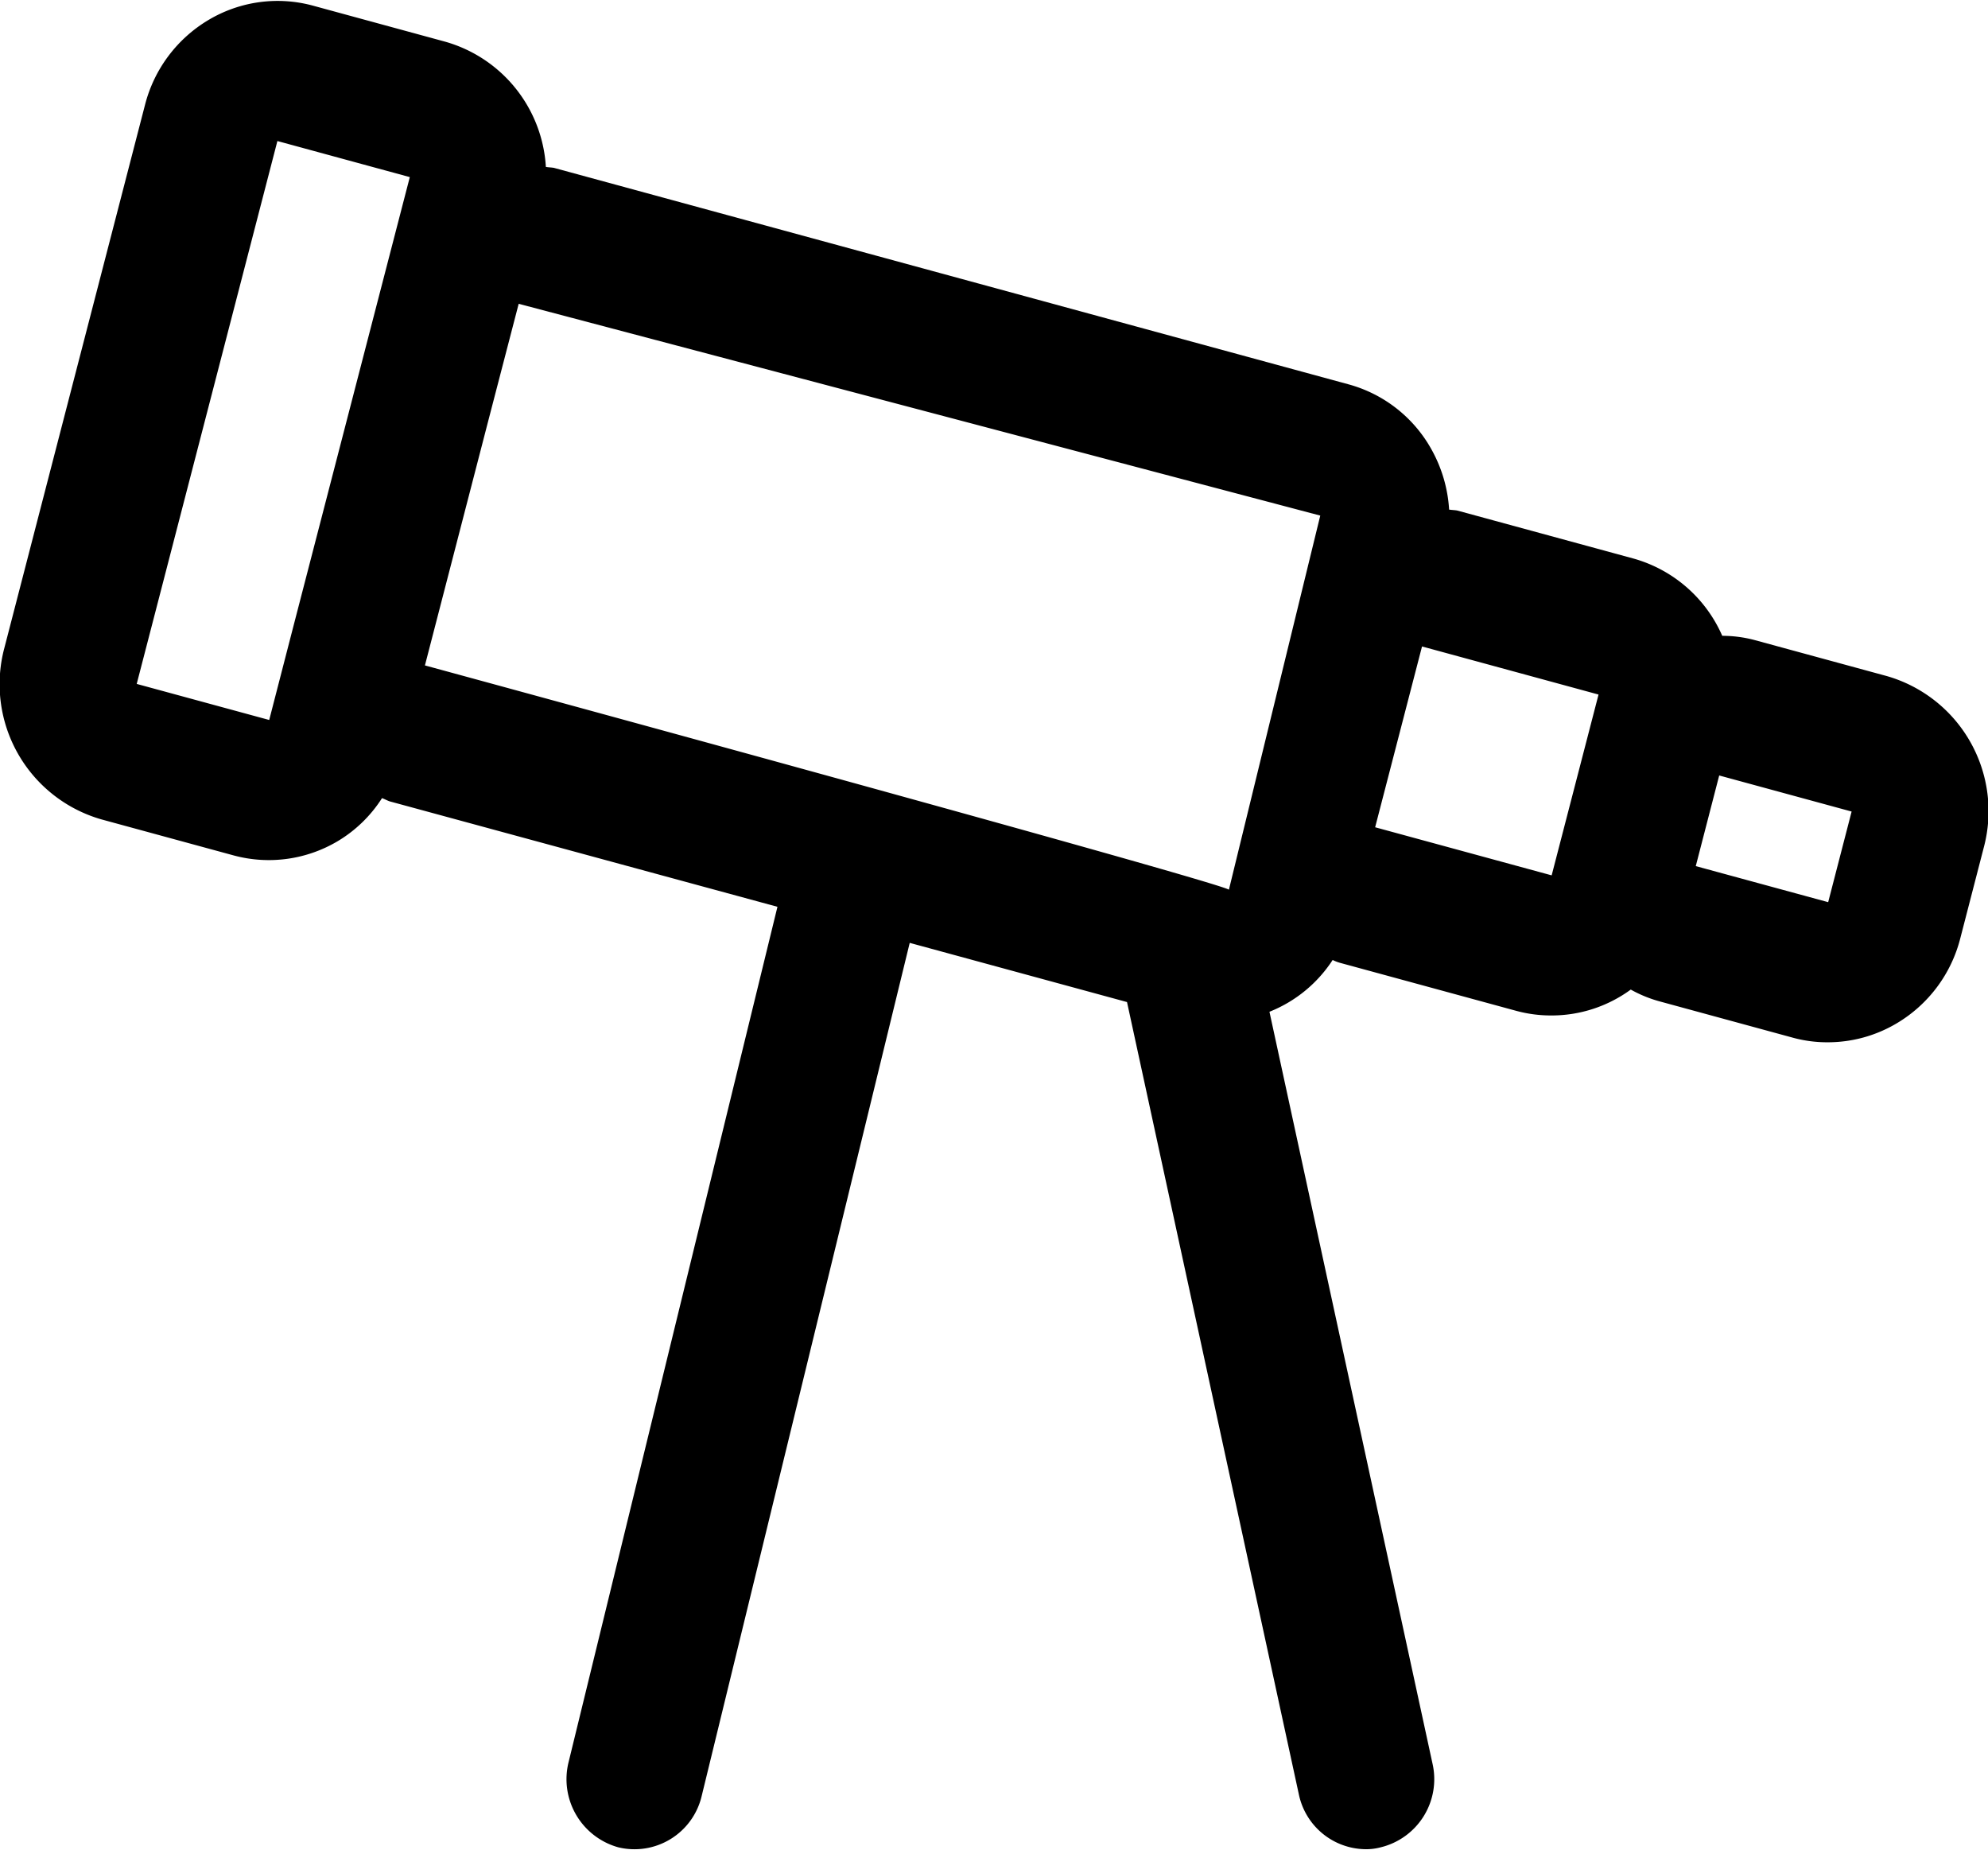 <svg xmlns="http://www.w3.org/2000/svg" width="43" height="40" viewBox="0 0 43 40">
  <defs>
    <style>
      .cls-1 {
        fill-rule: evenodd;
      }
    </style>
  </defs>
  <path id="Telescope" class="cls-1" d="M648.81,3570.62l-2.864-.78a2.731,2.731,0,0,0-.694-0.09,2.97,2.97,0,0,0-1.916-1.67l-3.818-1.04c-0.058-.01-0.116-0.01-0.174-0.02a3.037,3.037,0,0,0-.381-1.3,2.934,2.934,0,0,0-1.8-1.41l-17.182-4.68c-0.058-.01-0.116-0.01-0.174-0.02a3,3,0,0,0-2.183-2.71l-2.863-.78a2.916,2.916,0,0,0-2.248.31,3,3,0,0,0-1.377,1.84l-3.041,11.74a3.041,3.041,0,0,0,2.1,3.71l2.863,0.78a2.916,2.916,0,0,0,2.248-.31,2.9,2.9,0,0,0,.957-0.93c0.057,0.02.108,0.05,0.166,0.07l8.387,2.28L620.3,3594.1a1.529,1.529,0,0,0,1.077,1.85,1.493,1.493,0,0,0,1.8-1.11l4.5-18.45,4.7,1.28,3.716,17.13a1.489,1.489,0,0,0,1.445,1.19,1.194,1.194,0,0,0,.322-0.04,1.516,1.516,0,0,0,1.125-1.81l-3.527-16.26a2.914,2.914,0,0,0,1.367-1.12,0.9,0.9,0,0,0,.153.06l3.818,1.04a2.873,2.873,0,0,0,.763.1,2.9,2.9,0,0,0,1.714-.56,2.779,2.779,0,0,0,.641.26l2.863,0.78a2.821,2.821,0,0,0,.761.1,2.917,2.917,0,0,0,1.487-.41,2.994,2.994,0,0,0,1.376-1.84l0.507-1.96A3.04,3.04,0,0,0,648.81,3570.62Zm-12.253-3.47-1.976,8.09c-0.315-.2-17.39-4.85-17.39-4.85l1.37-5.29,0.658-2.53Zm-25.6,3.64L614,3559.05l2.864,0.78-1.164,4.49-1.371,5.29h0l-0.506,1.96Zm30.605,4.14-3.818-1.04,1.014-3.91,3.818,1.04Zm5.981,0.58-2.864-.78,0.507-1.96,2.864,0.78Z" transform="translate(-608 -3556)"/>
</svg>
